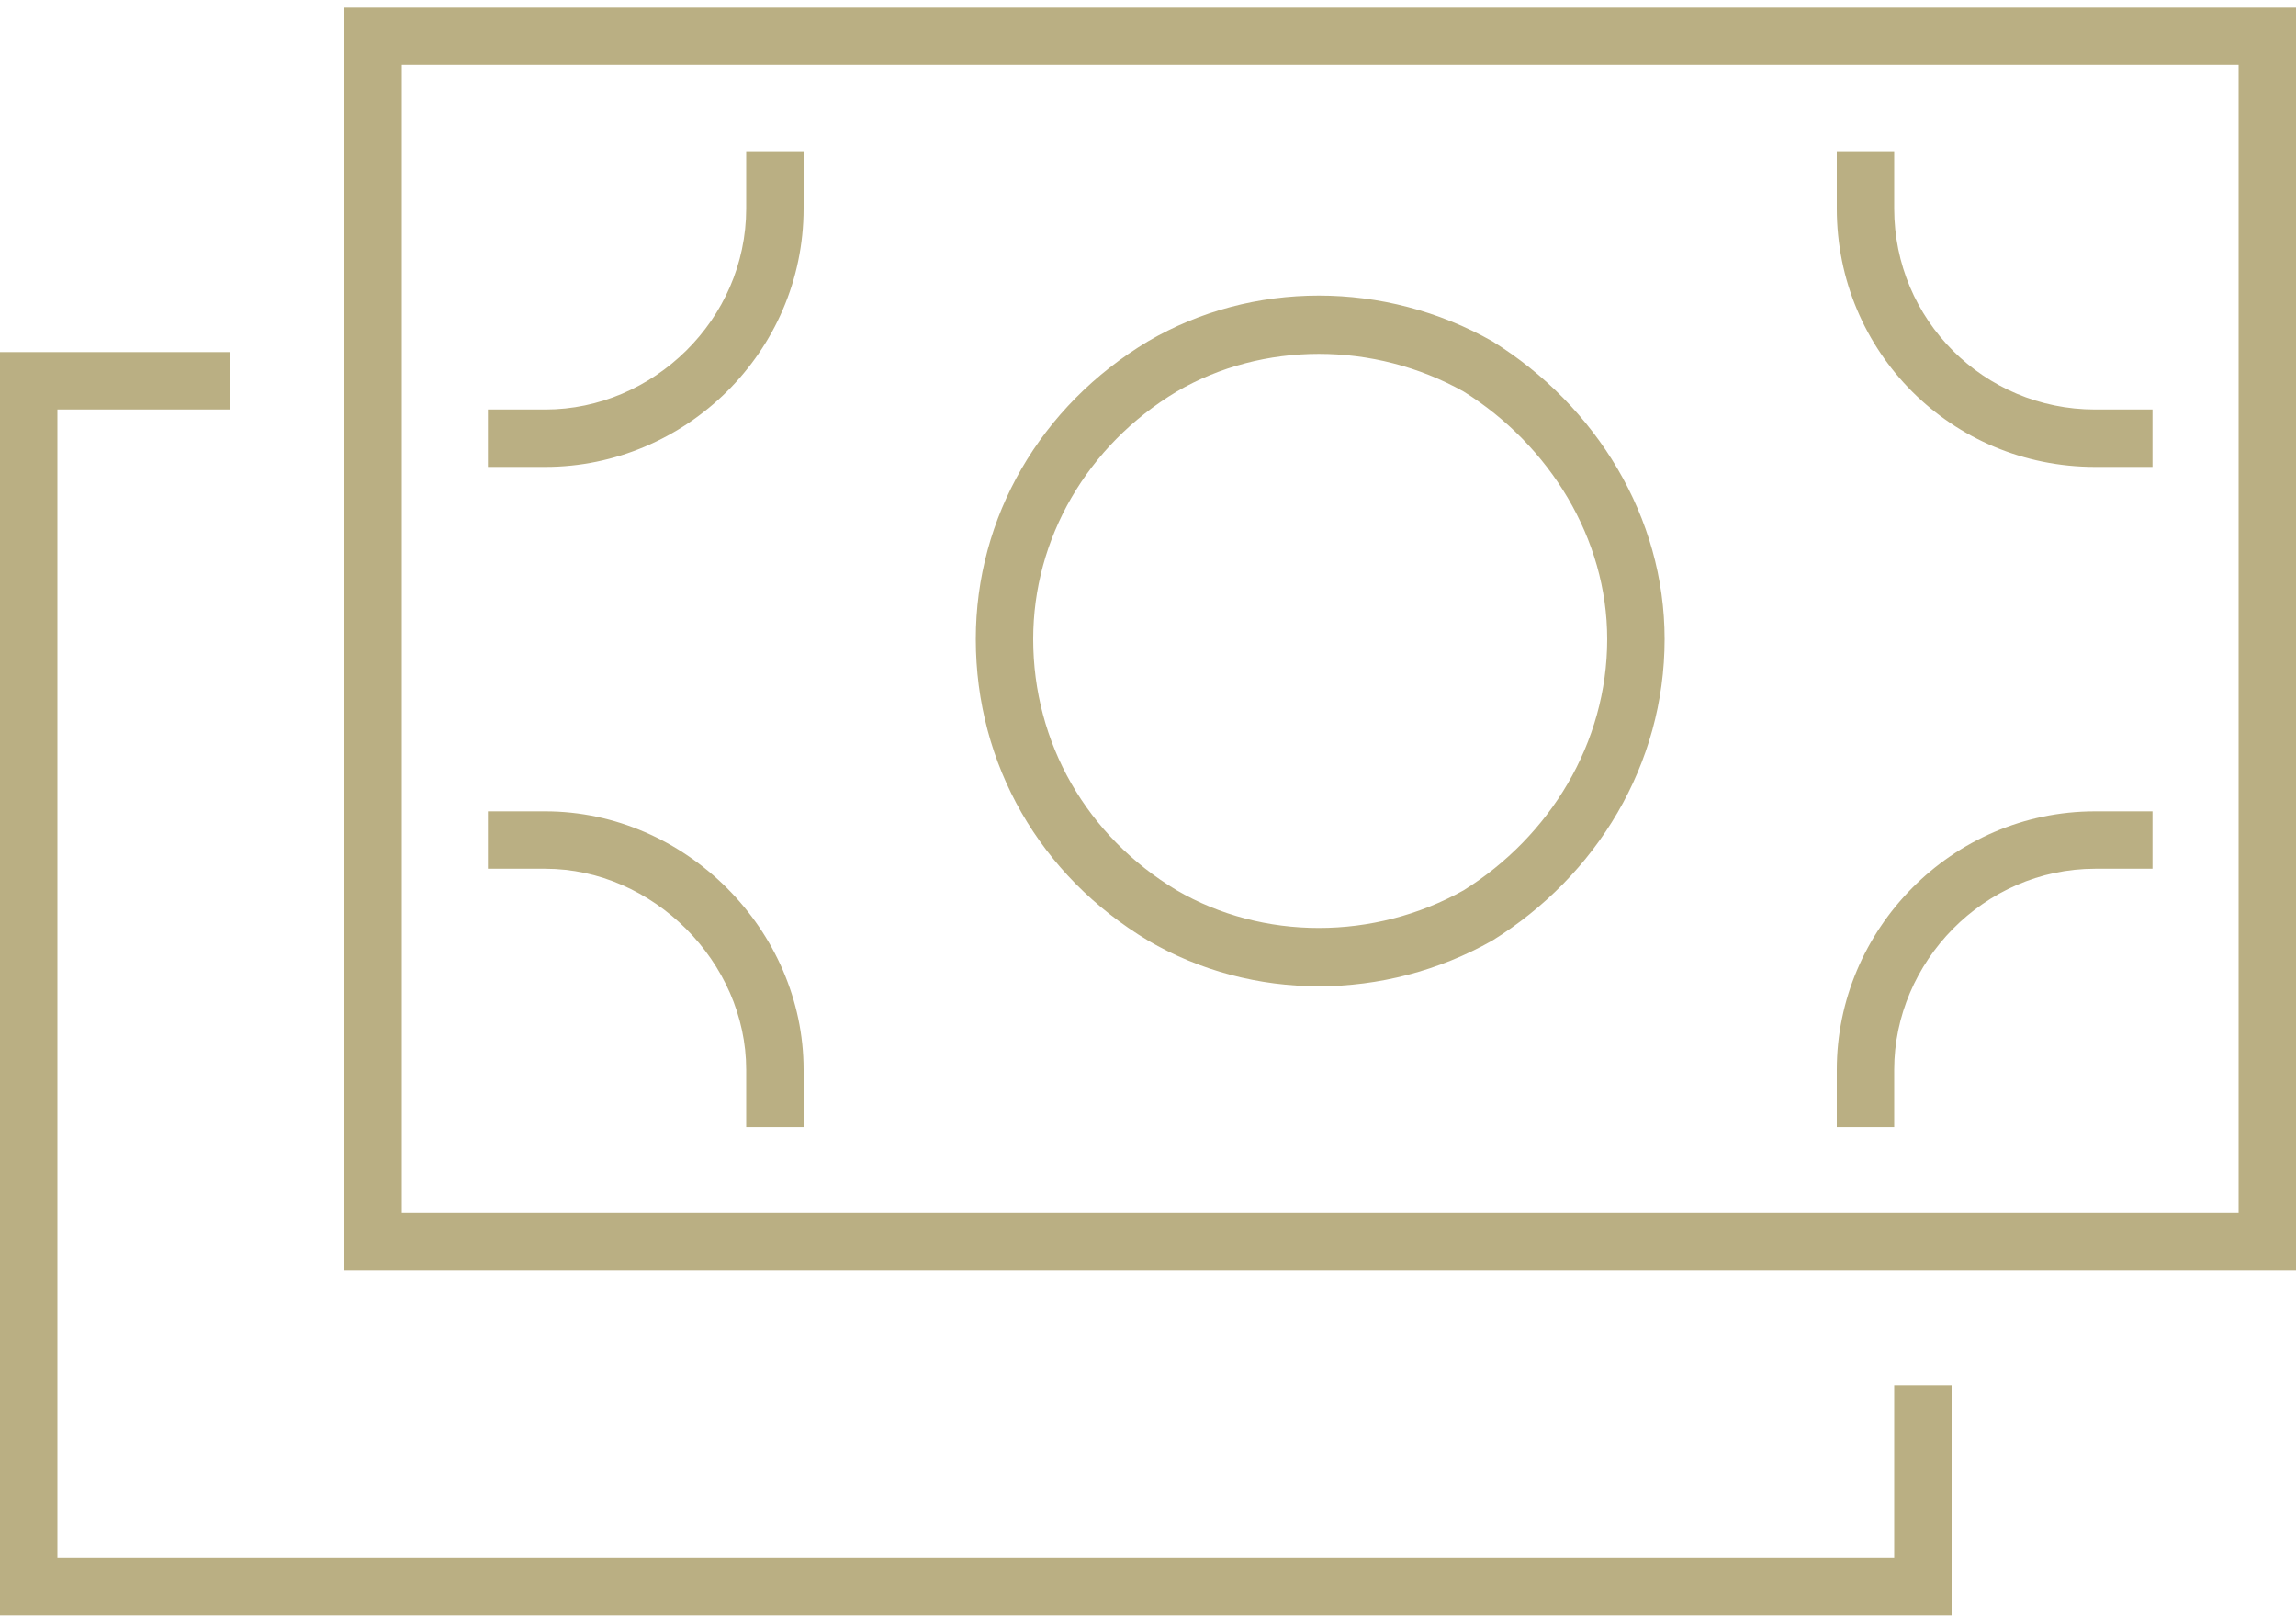 <svg width="75" height="53" viewBox="0 0 75 53" fill="none" xmlns="http://www.w3.org/2000/svg">
<path d="M73.125 2.125H13.125V39.625H73.125V2.125ZM13.125 0.25H73.125H75V2.125V39.625V41.5H73.125H13.125H11.25V39.625V2.125V0.25H13.125ZM7.5 11.5V13.375H1.875V50.875H61.875V45.25H63.75V50.875V52.75H61.875H1.875H0V50.875V13.375V11.5H1.875H7.5ZM33.75 20.875C33.75 24.273 35.508 27.32 38.438 29.078C41.25 30.719 44.883 30.719 47.812 29.078C50.625 27.32 52.5 24.273 52.5 20.875C52.5 17.594 50.625 14.547 47.812 12.789C44.883 11.148 41.25 11.148 38.438 12.789C35.508 14.547 33.75 17.594 33.75 20.875ZM54.375 20.875C54.375 24.977 52.148 28.609 48.75 30.719C45.234 32.711 40.898 32.711 37.5 30.719C33.984 28.609 31.875 24.977 31.875 20.875C31.875 16.891 33.984 13.258 37.5 11.148C40.898 9.156 45.234 9.156 48.75 11.148C52.148 13.258 54.375 16.891 54.375 20.875ZM70.312 15.25H69.375H68.438C63.75 15.25 60 11.5 60 6.812V5.875V4.938H61.875V5.875V6.812C61.875 10.445 64.805 13.375 68.438 13.375H69.375H70.312V15.25ZM16.875 15.25H15.938V13.375H16.875H17.812C21.328 13.375 24.375 10.445 24.375 6.812V5.875V4.938H26.25V5.875V6.812C26.25 11.5 22.383 15.25 17.812 15.25H16.875ZM70.312 26.5V28.375H69.375H68.438C64.805 28.375 61.875 31.422 61.875 34.938V35.875V36.812H60V35.875V34.938C60 30.367 63.75 26.5 68.438 26.5H69.375H70.312ZM16.875 26.5H17.812C22.383 26.5 26.25 30.367 26.25 34.938V35.875V36.812H24.375V35.875V34.938C24.375 31.422 21.328 28.375 17.812 28.375H16.875H15.938V26.5H16.875Z" fill="#BAAF83"/>
</svg>
